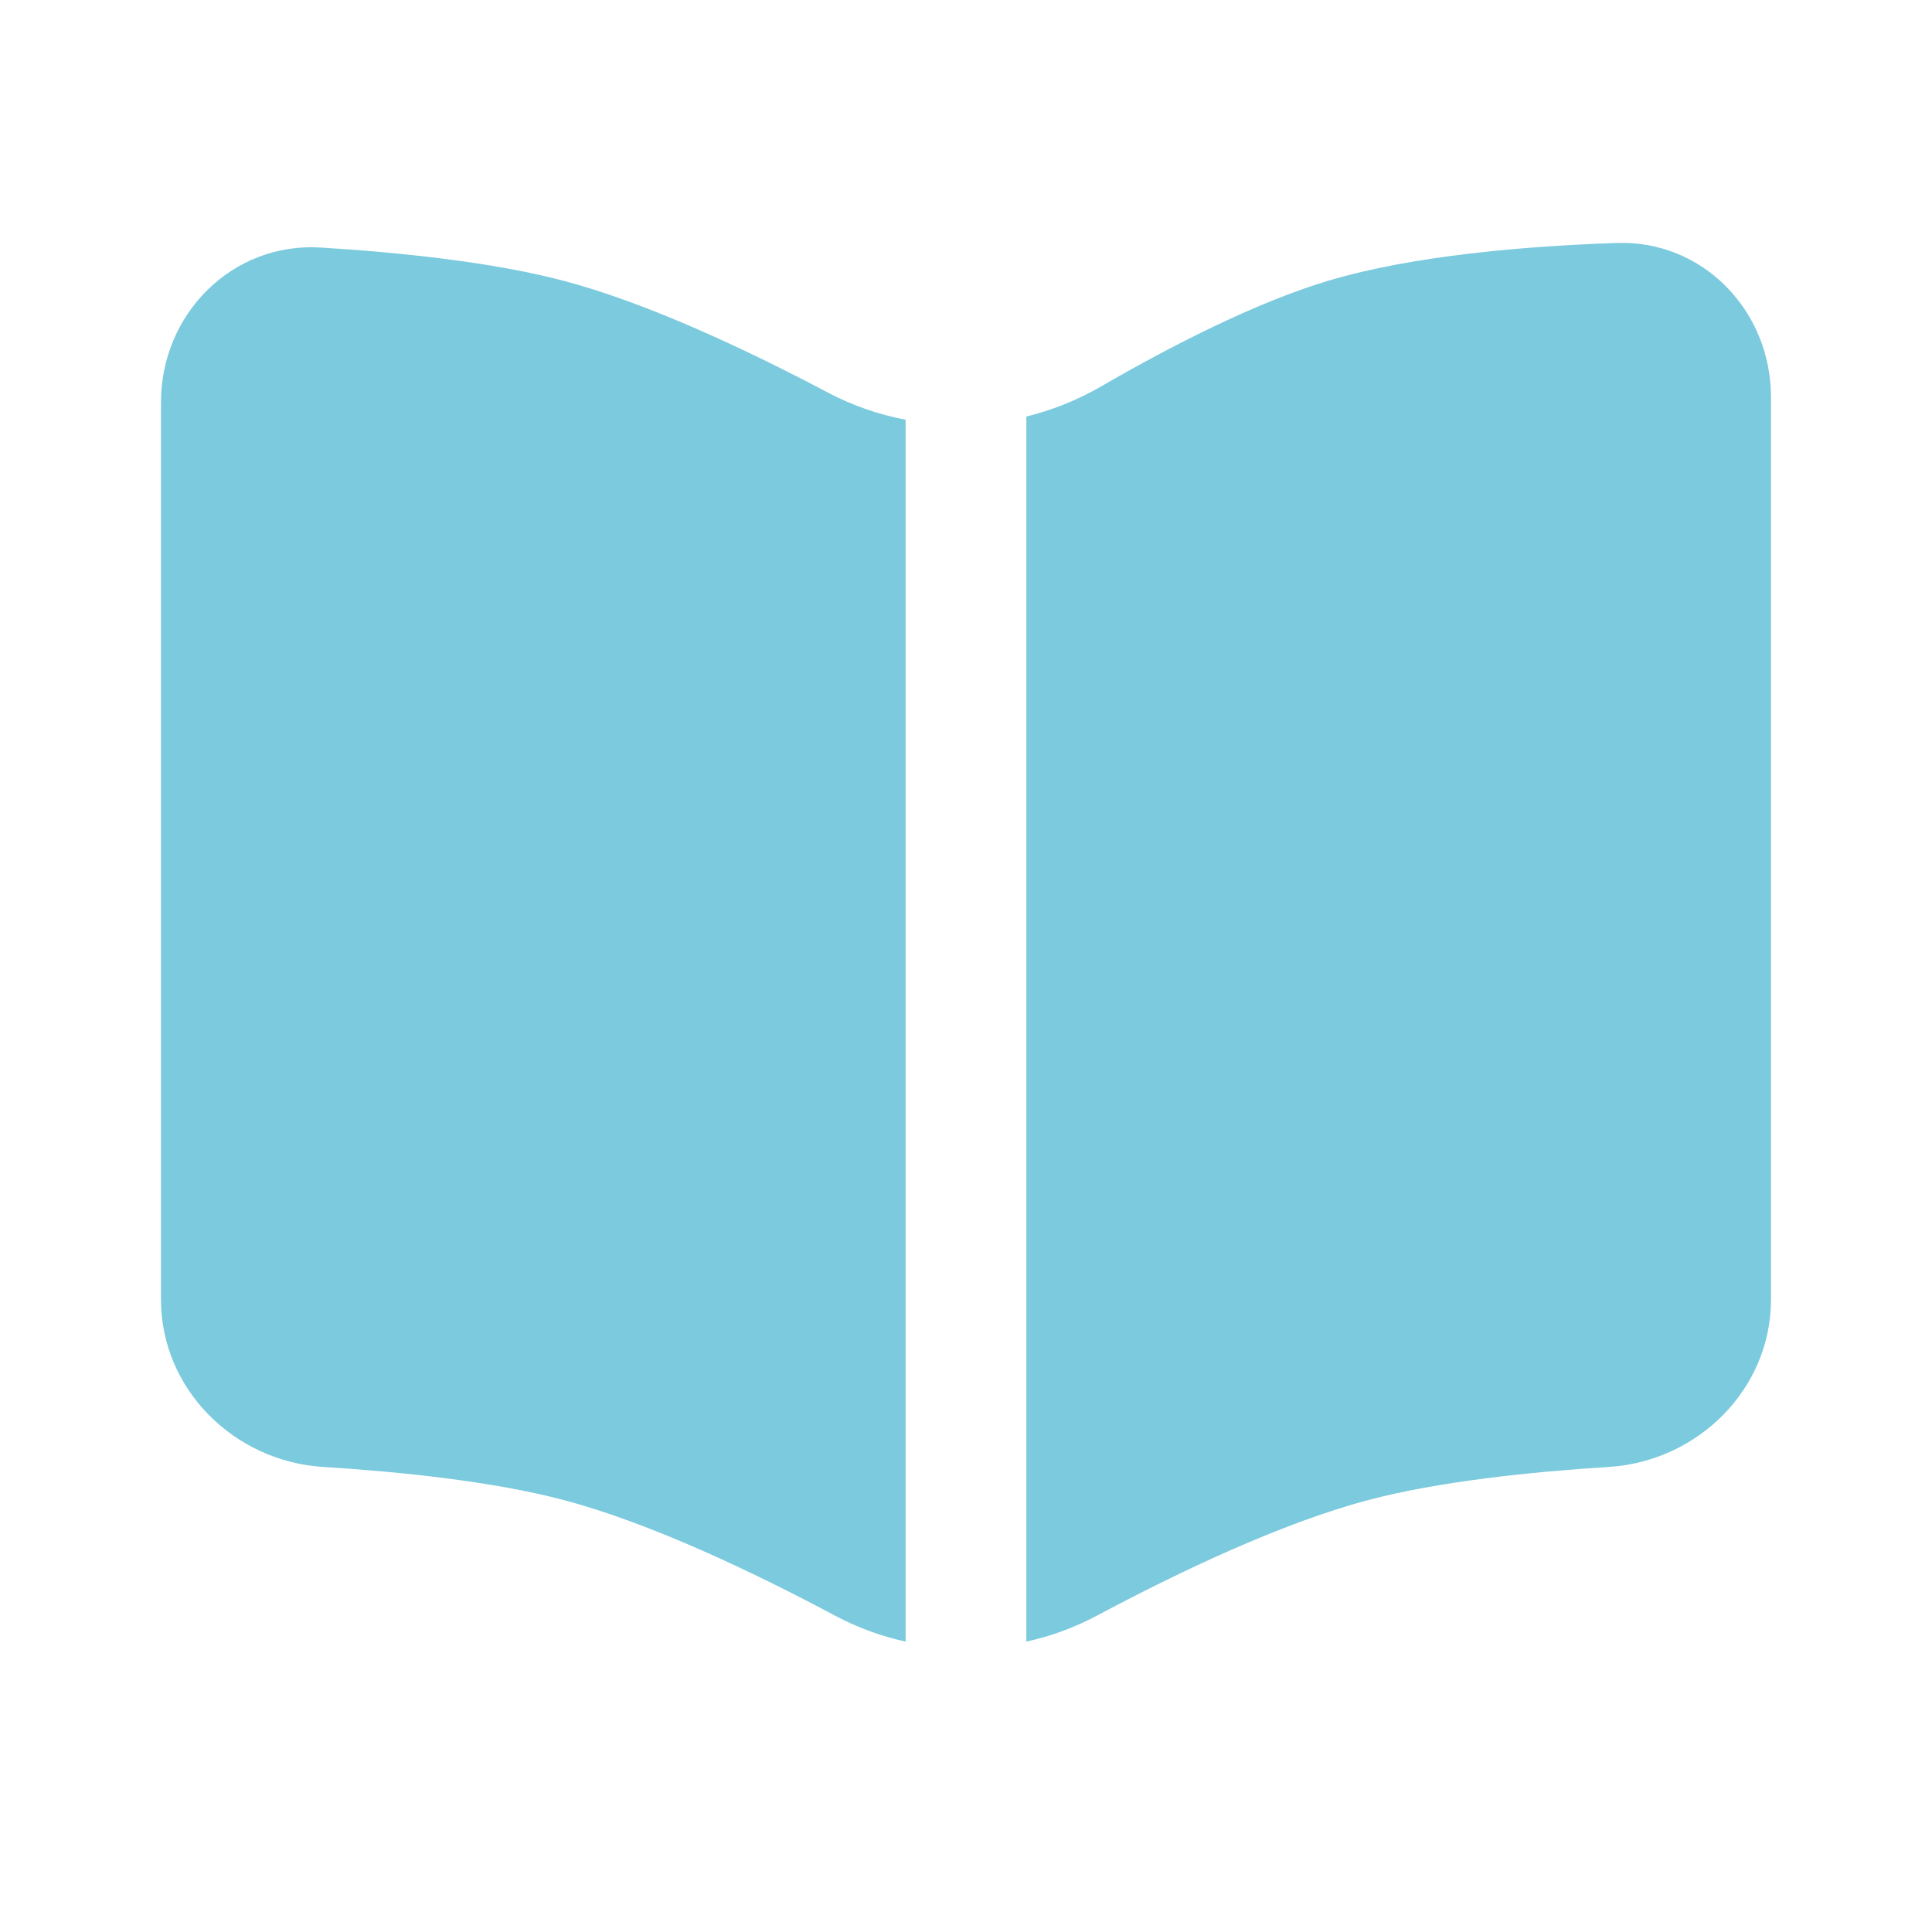 <?xml version="1.0" encoding="UTF-8"?> <svg xmlns="http://www.w3.org/2000/svg" width="56" height="56" viewBox="0 0 56 56" fill="none"><path d="M4.666 37.669V11.662C4.666 9.099 6.734 7.018 9.292 7.175C11.57 7.315 14.264 7.592 16.333 8.138C18.781 8.784 21.69 10.16 23.991 11.376C24.708 11.755 25.47 12.018 26.249 12.166L26.249 47.583C25.543 47.427 24.853 47.176 24.202 46.829C21.869 45.585 18.856 44.144 16.333 43.478C14.287 42.938 11.629 42.662 9.367 42.52C6.78 42.358 4.666 40.261 4.666 37.669Z" fill="#7BCADD"></path><path d="M29.749 47.583C30.456 47.427 31.146 47.176 31.797 46.829C34.129 45.585 37.143 44.144 39.666 43.478C41.712 42.938 44.369 42.662 46.631 42.52C49.219 42.358 51.333 40.261 51.333 37.669V11.511C51.333 9.009 49.358 6.955 46.857 7.042C44.224 7.133 40.942 7.406 38.499 8.138C36.382 8.772 33.915 10.043 31.905 11.207C31.225 11.6 30.498 11.889 29.749 12.073L29.749 47.583Z" fill="#7BCADD"></path></svg> 